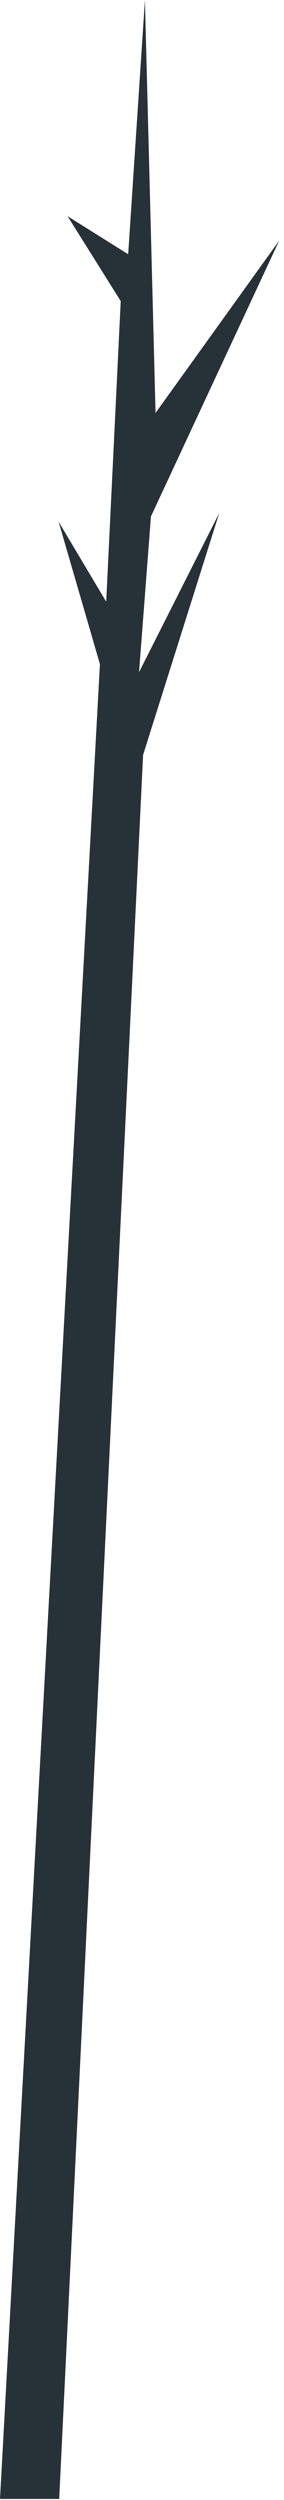 <?xml version="1.0" encoding="utf-8"?>
<svg xmlns="http://www.w3.org/2000/svg" fill="none" height="100%" overflow="visible" preserveAspectRatio="none" style="display: block;" viewBox="0 0 49 430" width="100%">
<path d="M0 429.825H10.215L24.689 129.847L37.835 88.223L23.991 115.617L26.045 88.829L48.174 41.379L26.839 71.022L25.005 0L22.115 43.729L11.653 37.184L20.828 51.789L18.322 103.491L10.106 89.722L17.24 114.233L0 429.825Z" fill="#263238" id="Vector"/>
</svg>